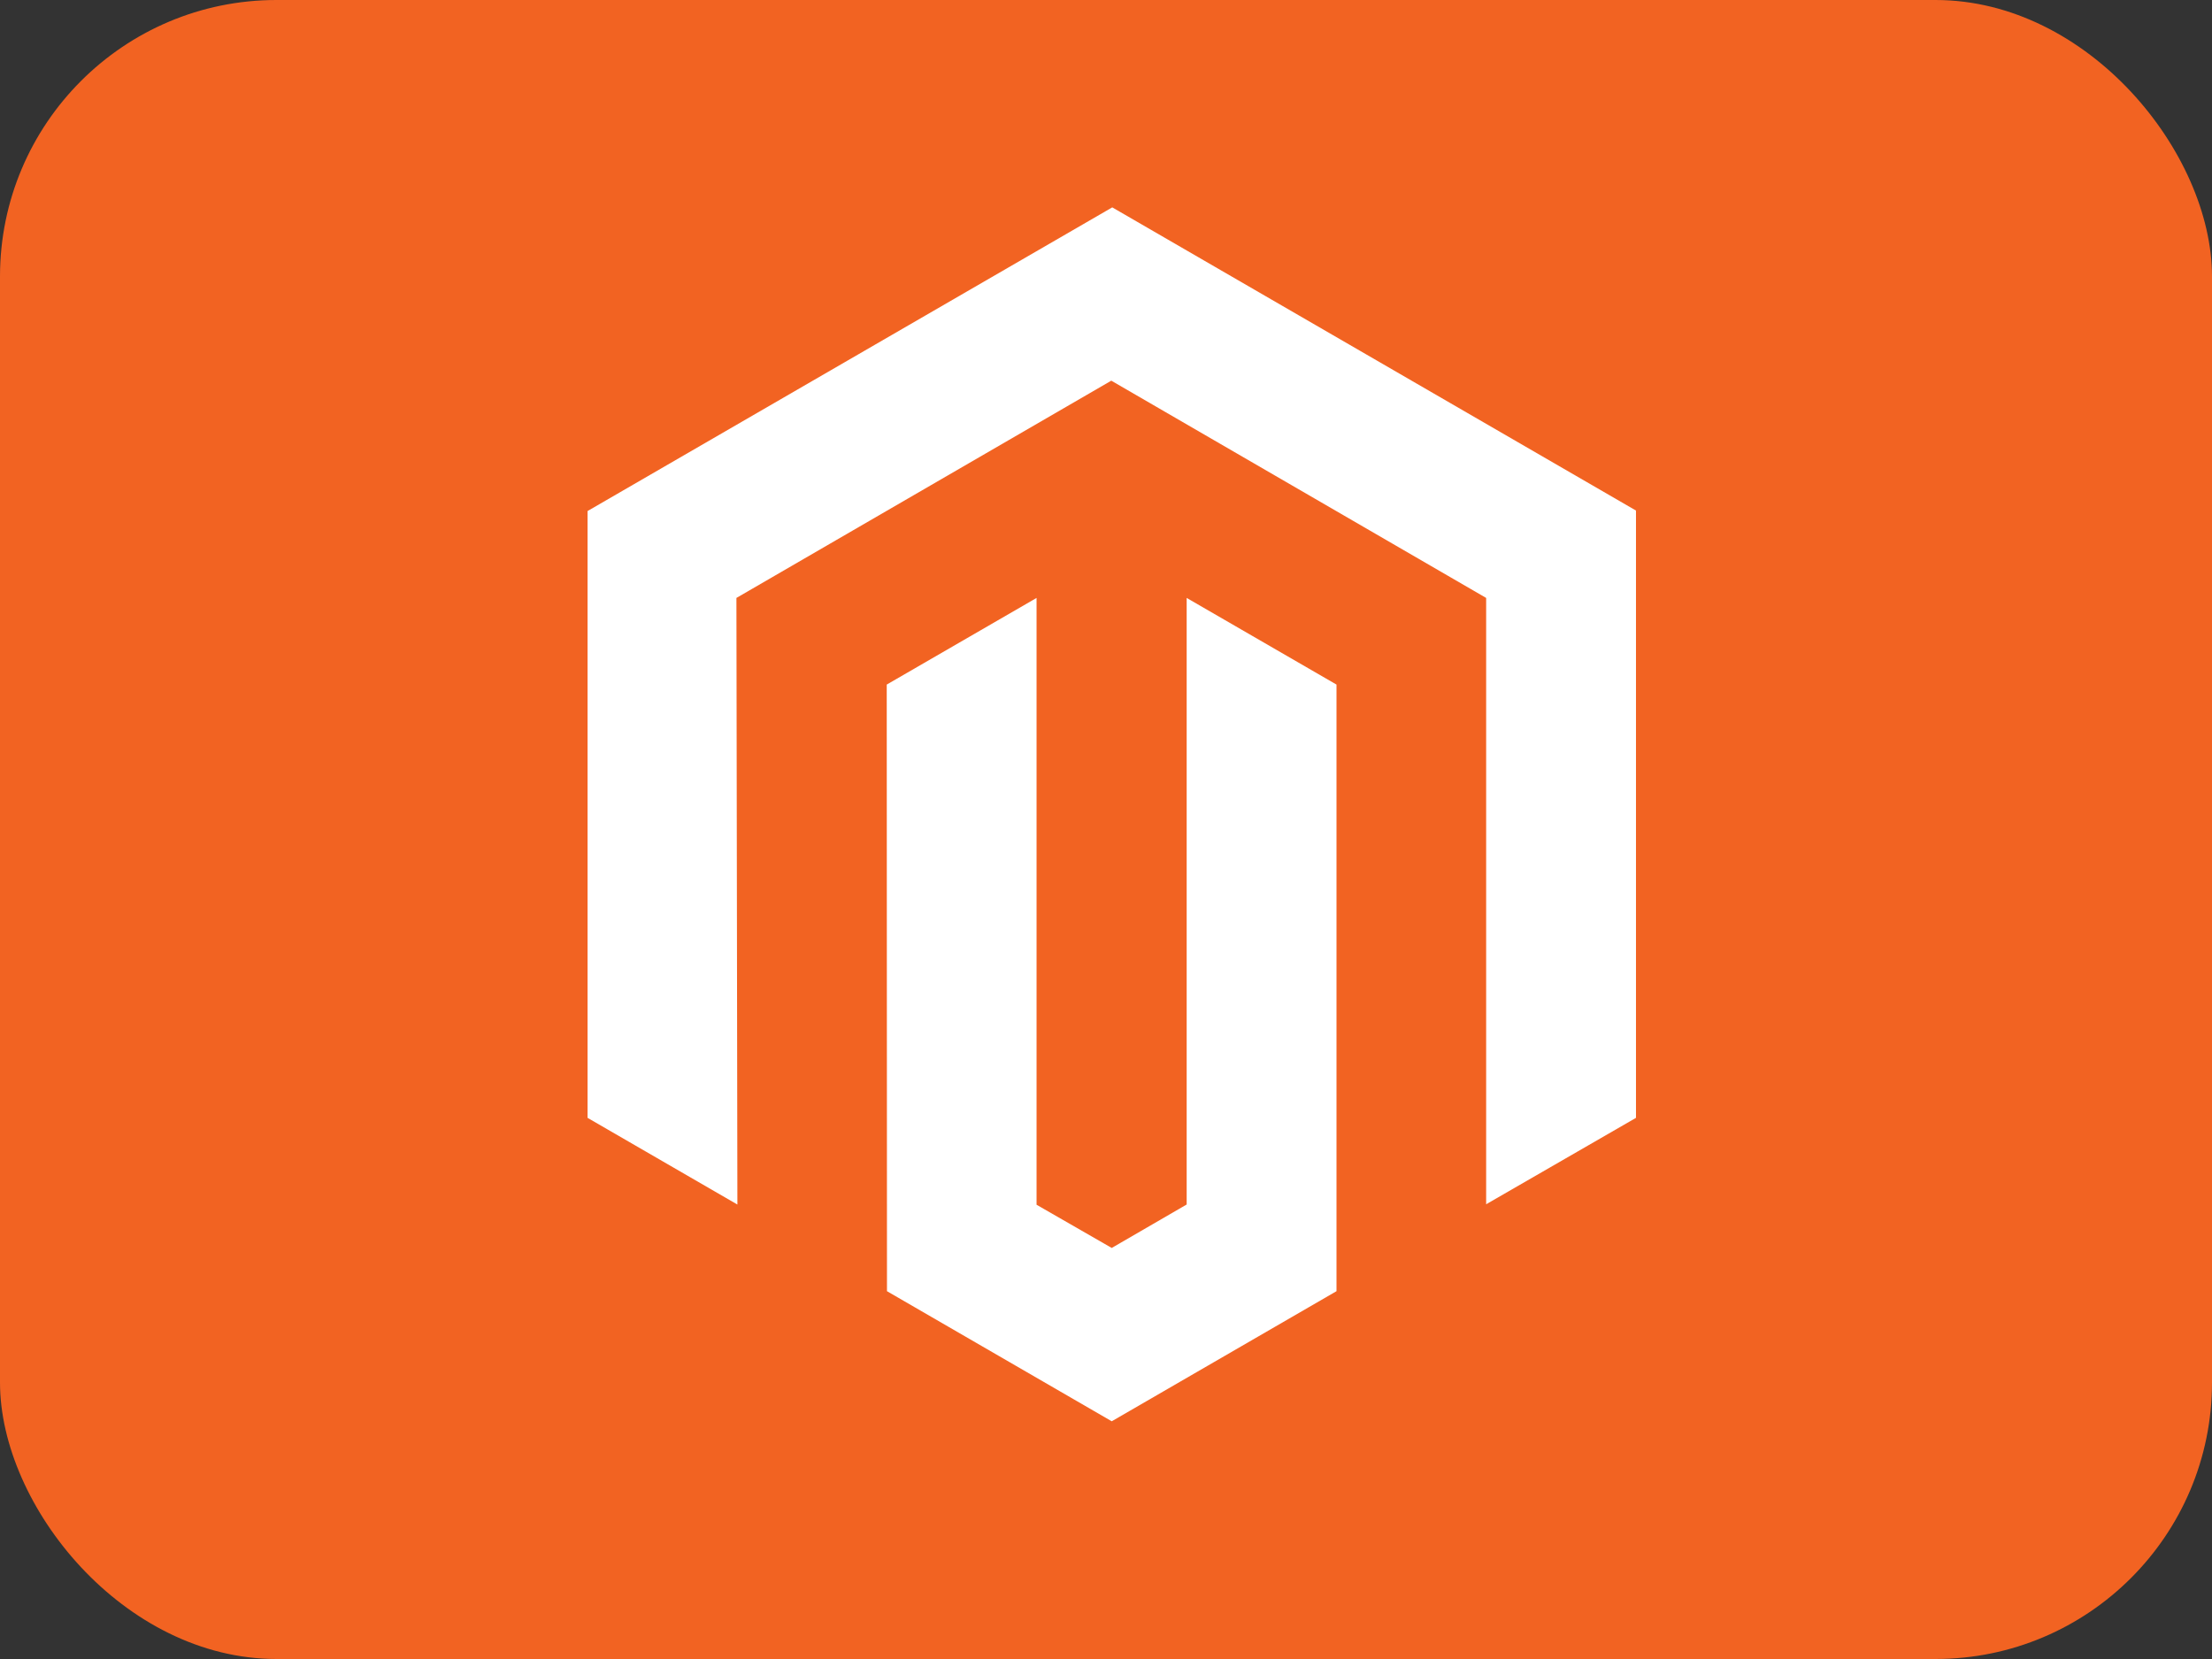 <svg width="64" height="48" viewBox="0 0 64 48" fill="none" xmlns="http://www.w3.org/2000/svg">
<rect x="0" y="0" width="64" height="48" fill="#333333" stroke="none"/>
<rect width="64" height="48" rx="8" fill="#F26322"/>
<path d="M32.181 6L17 14.786V32.343L21.335 34.851L21.307 17.3L32.153 11.014L42.999 17.3V34.843L47.334 32.343V14.772L32.181 6Z" fill="white"/>
<path d="M34.334 34.85L32.166 36.107L29.991 34.857V17.3L25.656 19.807L25.663 37.358L32.166 41.122L38.669 37.358V19.807L34.334 17.3V34.85Z" fill="white"/>
</svg>

